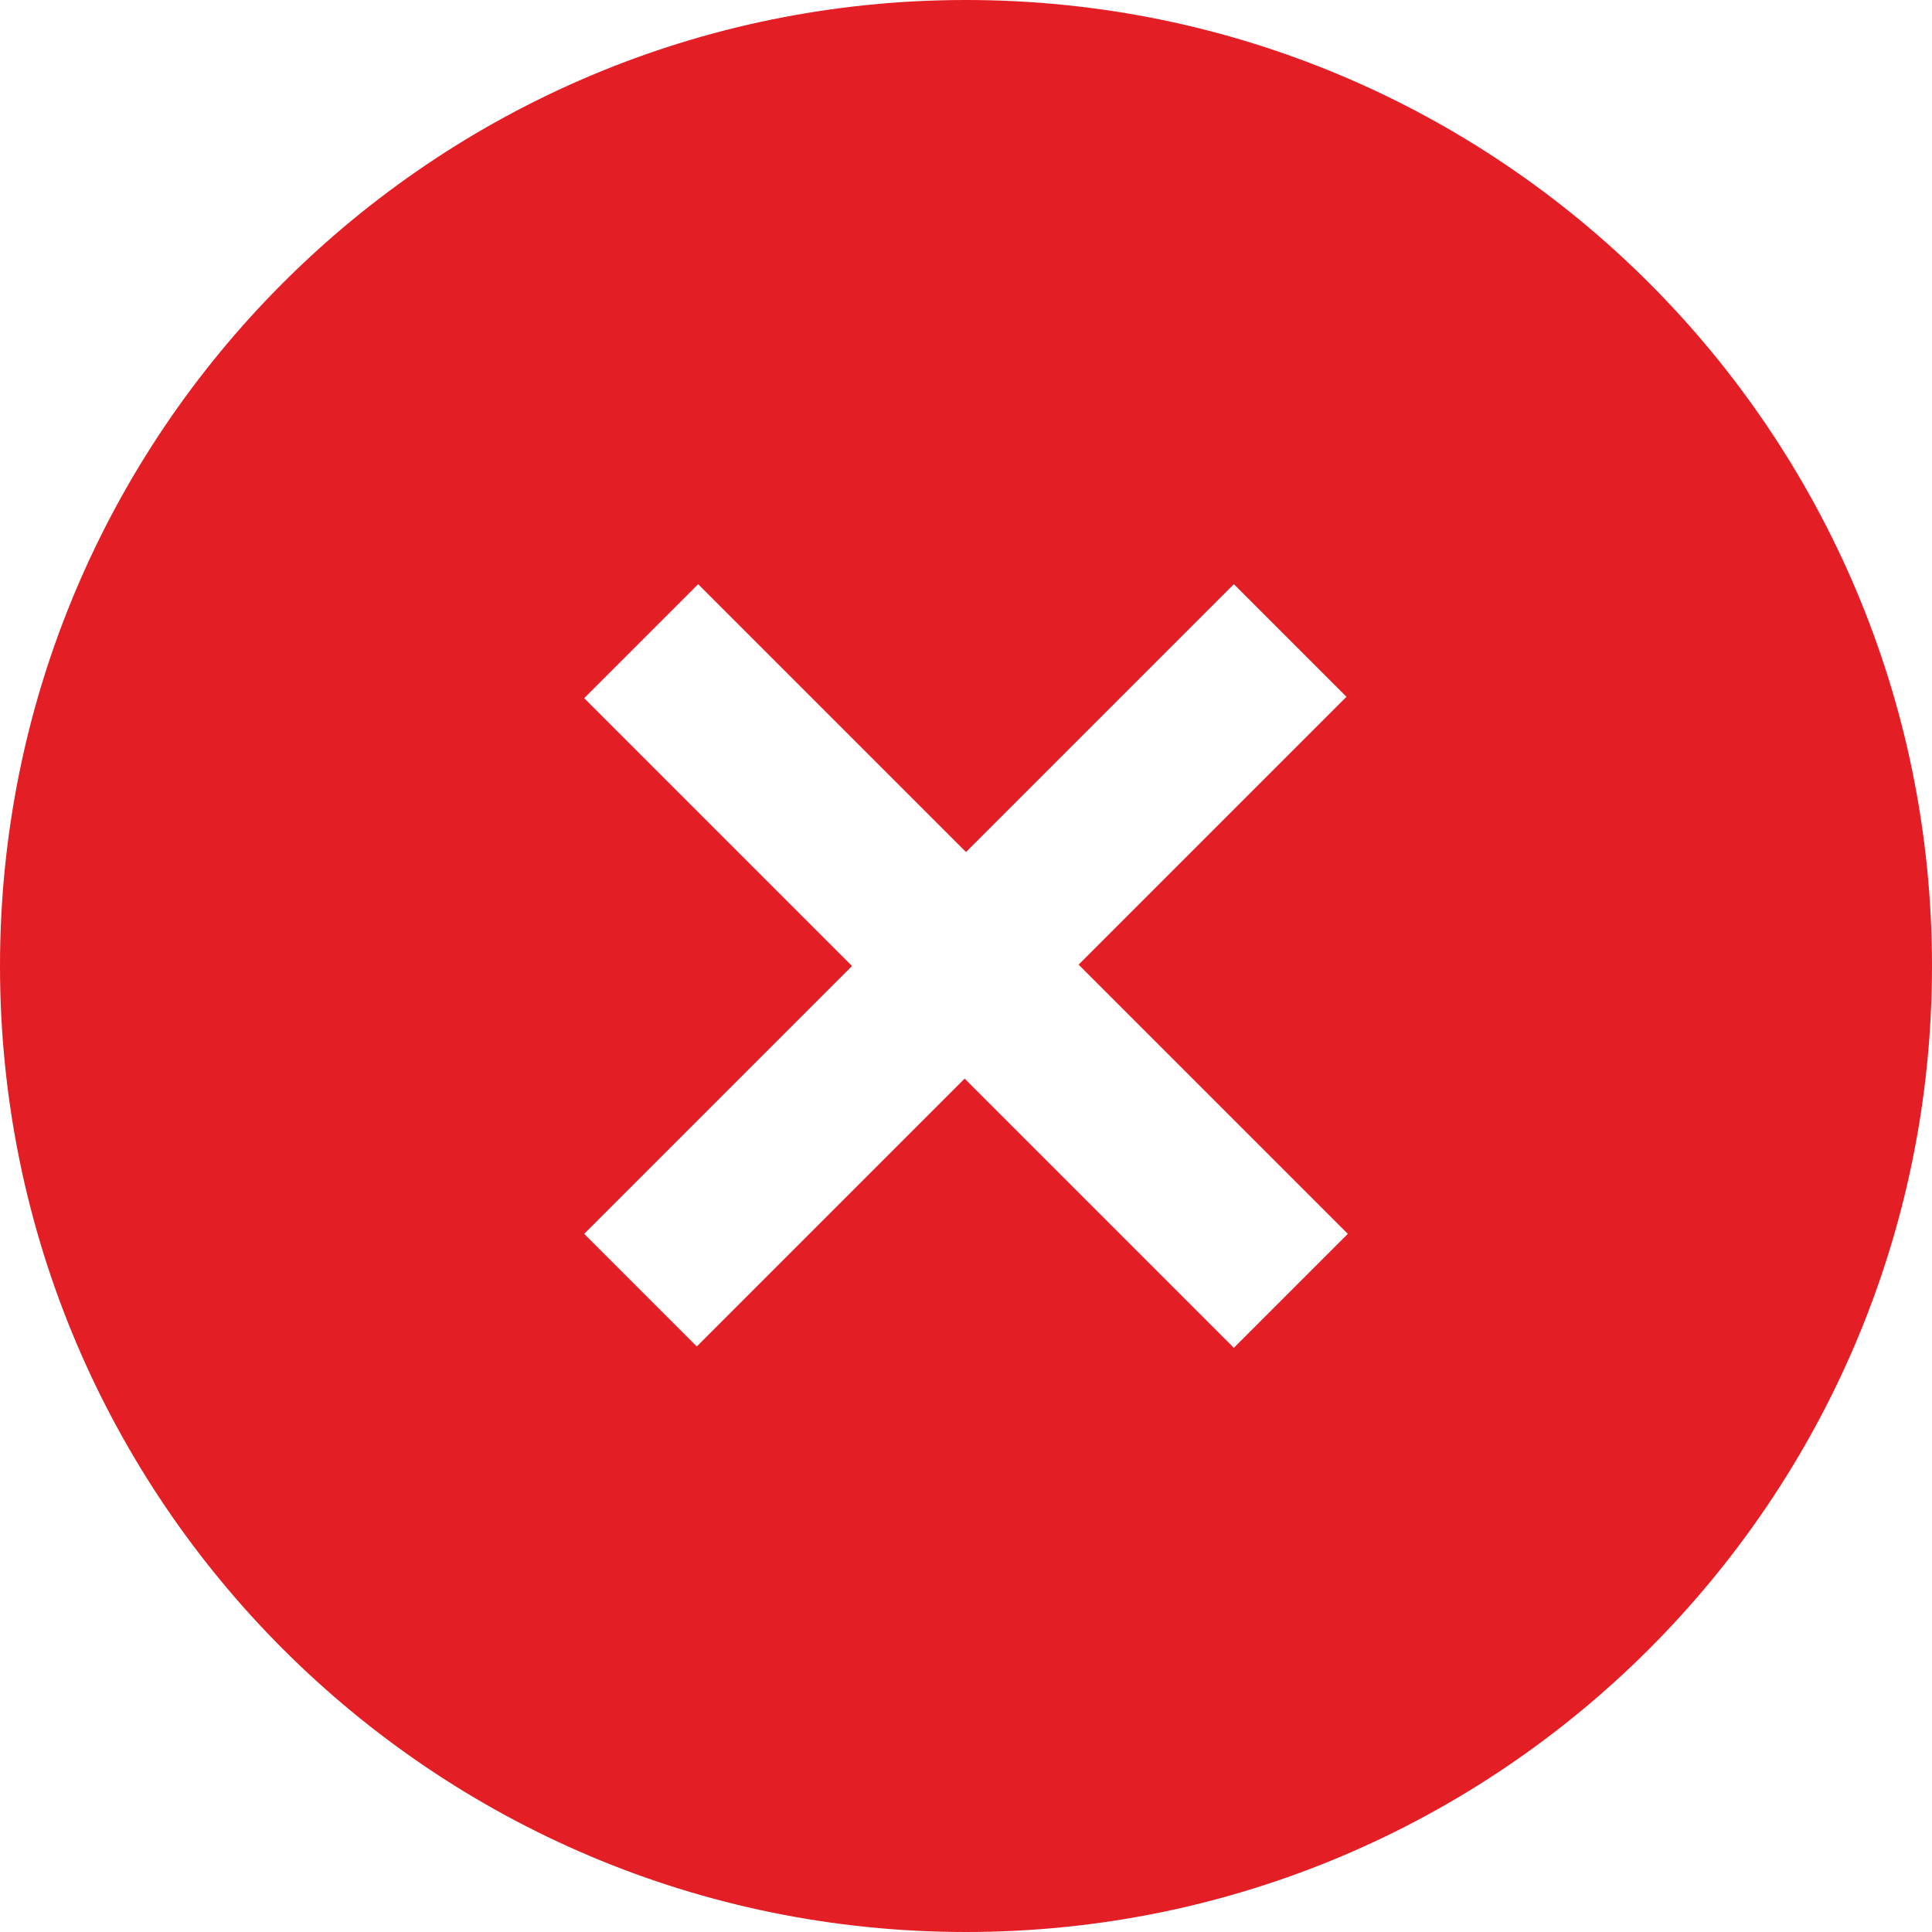 <?xml version="1.0" encoding="UTF-8"?> <svg xmlns="http://www.w3.org/2000/svg" xmlns:xlink="http://www.w3.org/1999/xlink" xmlns:xodm="http://www.corel.com/coreldraw/odm/2003" xml:space="preserve" width="84.667mm" height="84.667mm" version="1.1" style="shape-rendering:geometricPrecision; text-rendering:geometricPrecision; image-rendering:optimizeQuality; fill-rule:evenodd; clip-rule:evenodd" viewBox="0 0 607.78 607.78"> <defs> <style type="text/css"> .fil0 {fill:#E31E24} </style> </defs> <g id="Слой_x0020_1">  <path class="fil0" d="M303.89 0c167.83,0 303.89,136.06 303.89,303.89 0,167.83 -136.06,303.89 -303.89,303.89 -167.83,0 -303.89,-136.06 -303.89,-303.89 0,-167.83 136.06,-303.89 303.89,-303.89zm84.26 424.01l-84.69 -84.69 -84.26 84.26 -35.43 -35.43 84.26 -84.26 -84.26 -84.26 35.86 -35.86 84.26 84.26 84.26 -84.26 35.43 35.43 -84.26 84.26 84.69 84.69 -35.86 35.86z"></path> </g> </svg> 